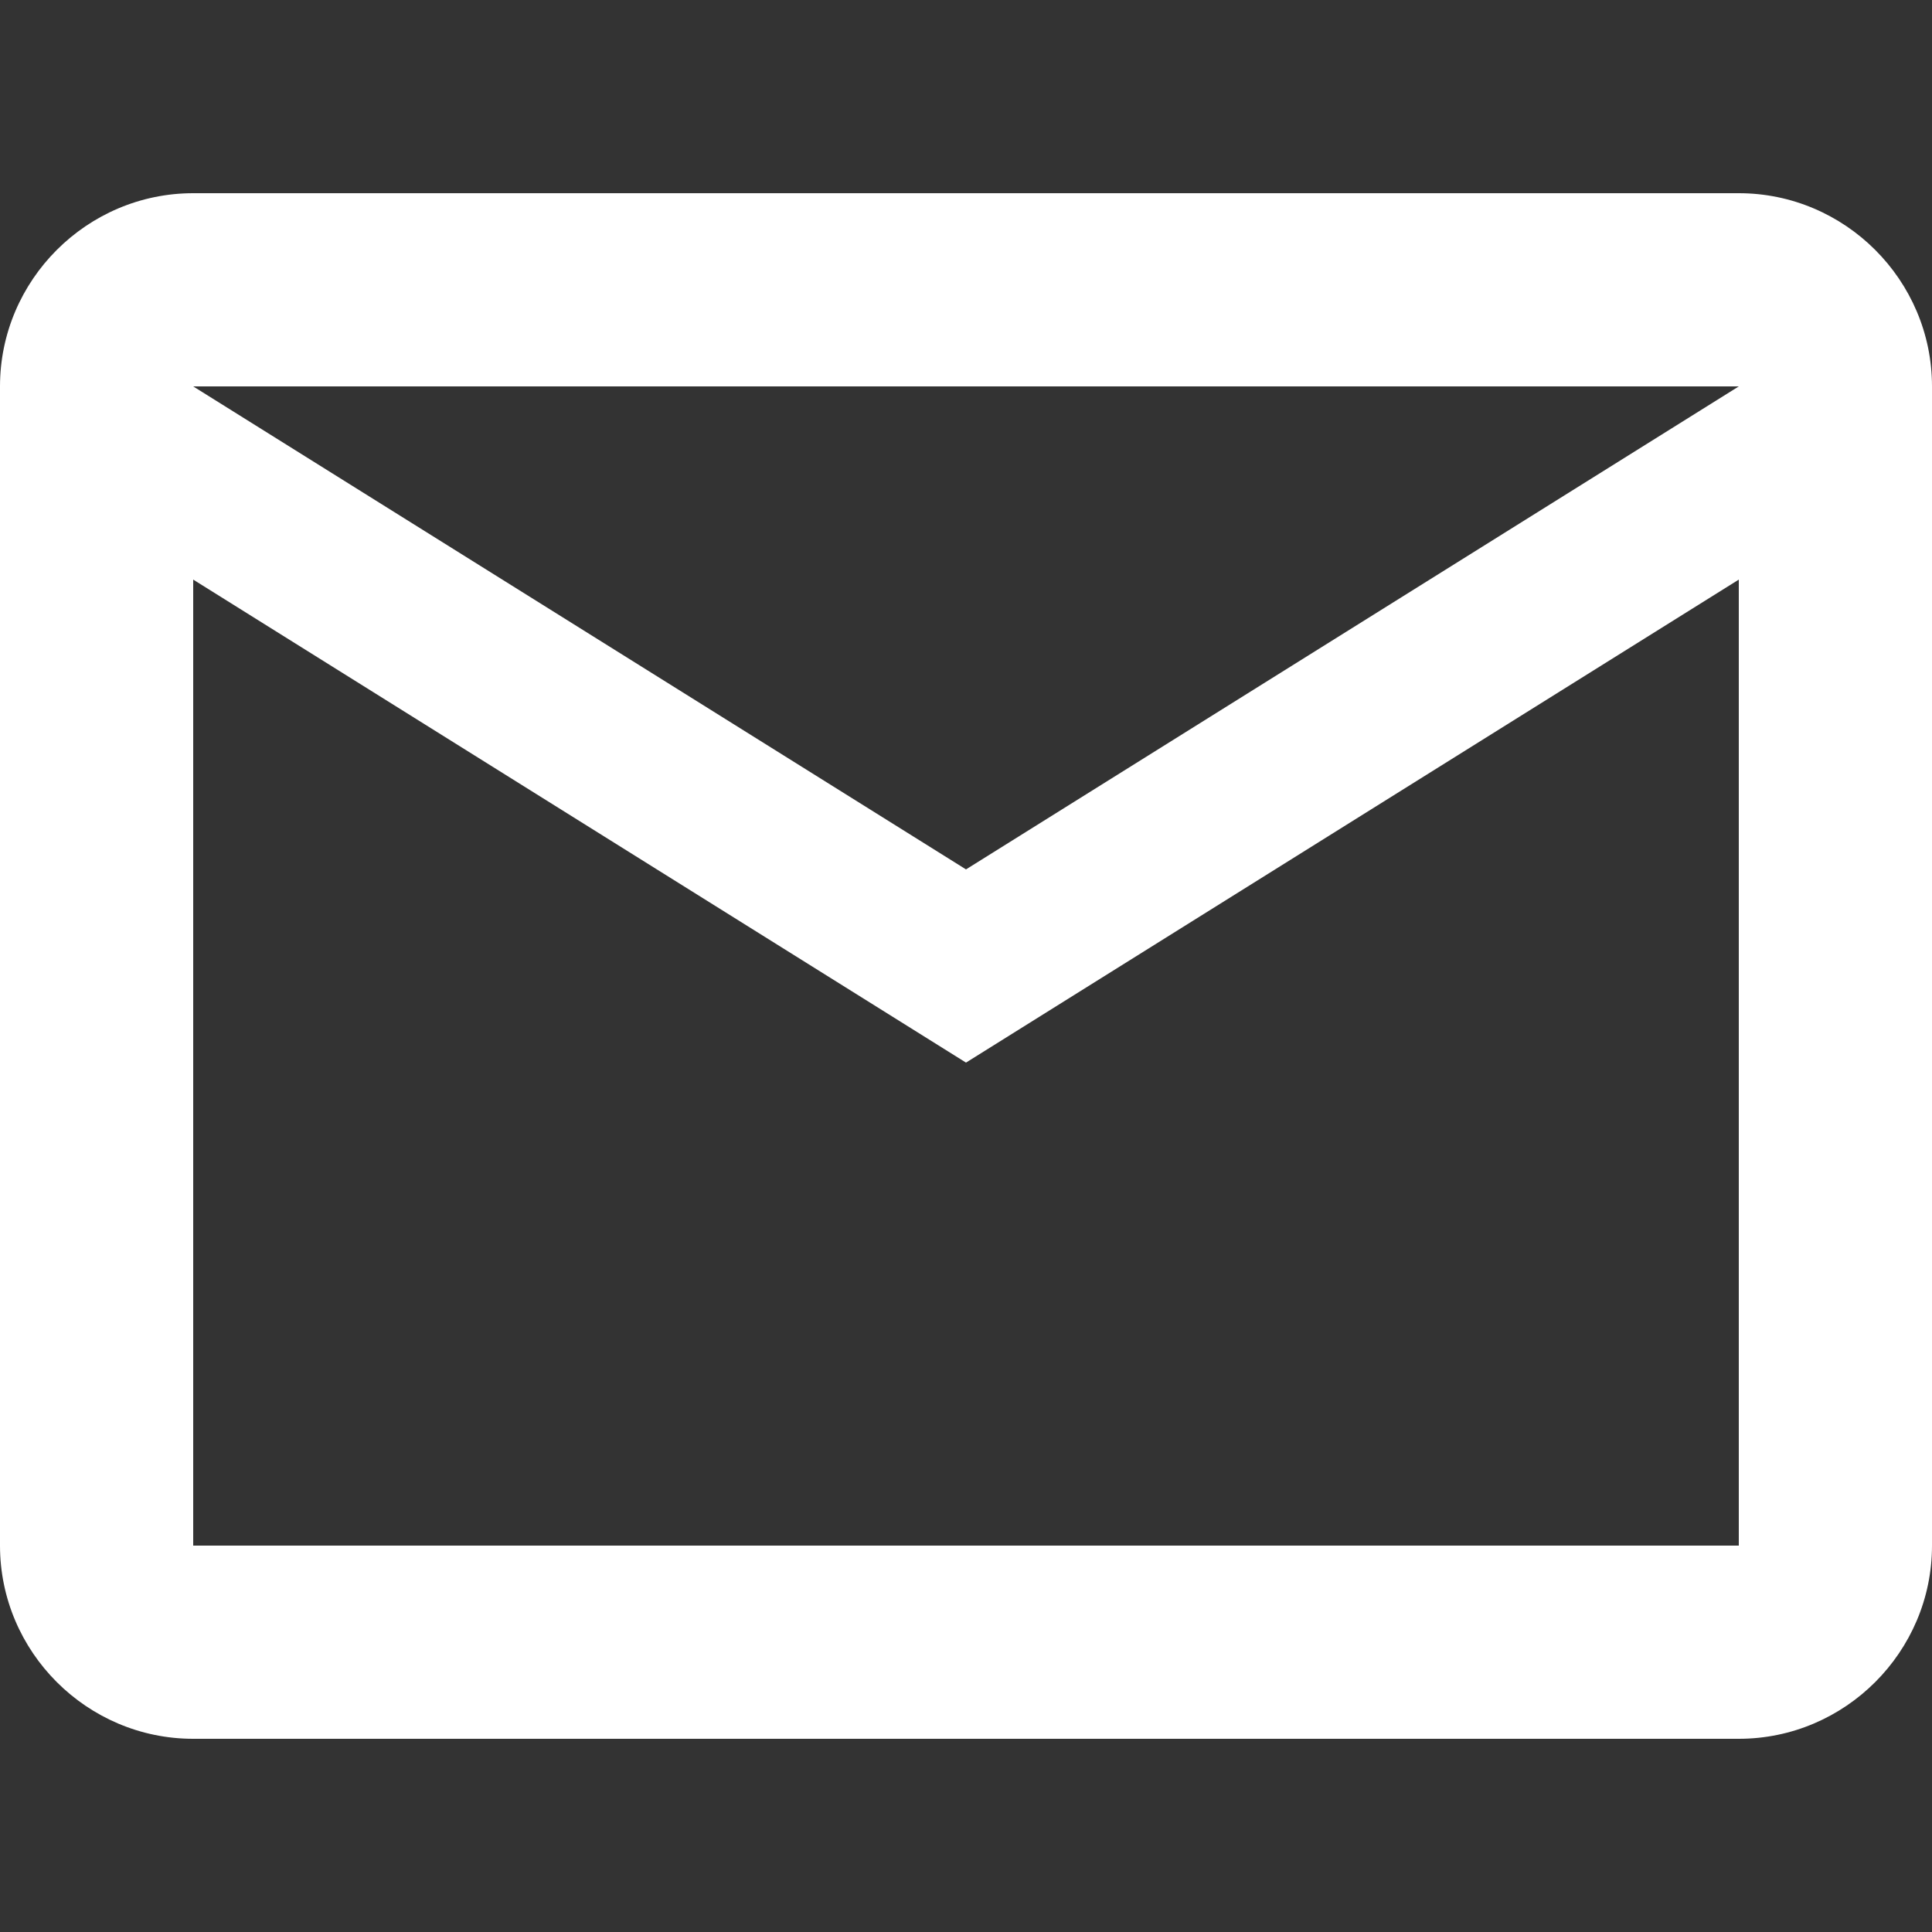 <?xml version="1.0" encoding="utf-8"?>
<!-- Generator: Adobe Illustrator 24.3.0, SVG Export Plug-In . SVG Version: 6.00 Build 0)  -->
<svg version="1.1" id="Layer_1" xmlns="http://www.w3.org/2000/svg" xmlns:xlink="http://www.w3.org/1999/xlink" x="0px" y="0px"
	 viewBox="0 0 60 60" style="enable-background:new 0 0 60 60;" xml:space="preserve">
<rect x="0" y="0" width="60" height="60" fill="#333333" stroke="none"/>
<style type="text/css">
	.st0{display:none;}
	.st1{display:inline;}
	.st2{display:inline;fill:#FFFFFF;}
	.st3{fill:#FFFFFF;}
</style>
<g class="st0">
	<rect x="-1.1" y="-1.1" class="st1" width="62.1" height="62.1"/>
</g>
<g class="st0">
	<path id="HitHub_8_" class="st2" d="M30,7.3C17.2,7.4,6.8,17.8,6.8,30.7c0,10,6.4,18.8,15.8,21.9c1.2,0.2,1.5-0.5,1.5-1.2v-3.9
		c-6.4,1.4-7.8-3.1-7.8-3.1c-1.1-2.7-2.6-3.4-2.6-3.4c-2.1-1.4,0.2-1.4,0.2-1.4c2.3,0.2,3.5,2.4,3.5,2.4c2,3.5,5.4,2.5,6.7,1.9
		c0.1-1.2,0.6-2.3,1.5-3.1c-5.1-0.6-10.5-2.6-10.5-11.4c0-2.3,0.8-4.6,2.4-6.3c-0.7-2-0.6-4.2,0.2-6.1c0,0,1.9-0.6,6.4,2.4
		c3.8-1,7.8-1,11.6,0c4.4-3,6.4-2.4,6.4-2.4c0.9,1.9,0.9,4.1,0.2,6.1c1.6,1.7,2.4,4,2.4,6.3c0,8.9-5.4,10.8-10.6,11.4
		c0.8,0.7,1.6,2.1,1.6,4.3v6.4c0,0.6,0.4,1.4,1.6,1.2C49.5,48.5,56,35.3,51.9,23.2C48.8,13.7,39.9,7.4,30,7.3"/>
	<path id="Instagram_8_" class="st2" d="M20.3,6.8h19.5c7.4,0,13.4,6,13.4,13.4v19.5c0,7.4-6,13.4-13.4,13.4H20.3
		c-7.4,0-13.4-6-13.4-13.4V20.3C6.8,12.9,12.9,6.8,20.3,6.8C20.3,6.8,20.3,6.8,20.3,6.8 M19.8,11.5c-4.6,0-8.3,3.7-8.3,8.3v20.4
		c0,4.6,3.7,8.3,8.3,8.3c0,0,0,0,0,0h20.4c4.6,0,8.3-3.7,8.3-8.3V19.8c0-4.6-3.7-8.3-8.3-8.3c0,0,0,0,0,0H19.8 M42.2,14.9
		c1.6,0,2.9,1.3,2.9,2.9c0,1.6-1.3,2.9-2.9,2.9c-1.6,0-2.9-1.3-2.9-2.9C39.3,16.2,40.6,14.9,42.2,14.9 M30,18.4
		c6.4,0,11.6,5.2,11.6,11.6S36.4,41.6,30,41.6S18.4,36.4,18.4,30l0,0C18.4,23.6,23.6,18.4,30,18.4 M30,23.1c-3.8,0-6.9,3.1-6.9,6.9
		s3.1,6.9,6.9,6.9s6.9-3.1,6.9-6.9S33.8,23.1,30,23.1L30,23.1"/>
	<path id="LinkedIn_8_" class="st2" d="M46.4,8.9c2.6,0,4.7,2.1,4.7,4.7l0,0v32.9c0,2.6-2.1,4.7-4.7,4.7c0,0,0,0,0,0H13.6
		c-2.6,0-4.7-2.1-4.7-4.7l0,0V13.6c0-2.6,2.1-4.7,4.7-4.7L46.4,8.9 M45.3,45.3V32.8c0-4.2-3.4-7.7-7.7-7.7c-2.2,0.1-4.2,1.2-5.5,3.1
		v-2.6h-6.6v19.7h6.6V33.7c0-1.8,1.5-3.3,3.3-3.3c1.8,0,3.3,1.5,3.3,3.3c0,0,0,0,0,0v11.6L45.3,45.3 M18,21.9c2.2,0,4-1.8,3.9-4
		c0-2.2-1.8-4-4-3.9s-4,1.8-3.9,4c0,0,0,0,0,0C14,20.2,15.8,21.9,18,21.9C18,21.9,18,21.9,18,21.9 M21.2,25.6h-6.5v19.7h6.5
		L21.2,25.6z"/>
	<path id="Twitter_8_" class="st2" d="M54.2,15c-1.8,0.8-3.7,1.3-5.7,1.6c2.1-1.2,3.6-3.2,4.3-5.5c-1.9,1.2-4.1,2-6.3,2.4
		c-1.9-2-4.5-3.2-7.3-3.1c-5.5,0-9.9,4.5-9.9,9.9c0,0.8,0.1,1.5,0.3,2.3c-8-0.4-15.4-4.2-20.4-10.3c-2.6,4.5-1.3,10.3,3.1,13.2
		c-1.6,0-3.1-0.4-4.5-1.2v0.1c0,4.7,3.3,8.8,7.9,9.7c-1.5,0.4-3,0.5-4.5,0.2c1.3,4,5,6.8,9.2,6.9c-3.5,2.8-7.8,4.3-12.3,4.2
		c-0.8,0-1.6,0-2.4-0.1c4.5,2.9,9.8,4.5,15.2,4.5c18.2,0,28.2-15.1,28.2-28.2c0-0.4,0-0.9,0-1.3C51.2,18.7,52.8,17,54.2,15"/>
	<path id="Behance_8_" class="st2" d="M47.5,31.2c0-1.3-0.5-2.4-1.4-3.3c-0.9-0.8-2-1.2-3.2-1.1c-1.2-0.1-2.4,0.4-3.2,1.2
		c-0.8,0.9-1.3,2-1.4,3.2 M53,30.6c0.2,1.4,0.2,2.8,0.2,4.1H38.1c0.1,2.1,0.8,3.6,2.2,4.4c0.9,0.6,1.9,0.8,3,0.8
		c1.1,0.1,2.1-0.3,2.9-1c0.5-0.4,0.9-0.9,1.2-1.5h5.5c-0.2,1.5-1,2.8-2,3.8c-1.8,2.1-4.4,3-7.7,3c-2.7,0-5.3-0.9-7.3-2.6
		c-2-1.7-3.1-4.5-3.1-8.4c0-3.6,1-6.4,2.9-8.3c1.9-2,4.6-3,7.4-2.9c1.7,0,3.3,0.3,4.8,1c1.5,0.7,2.7,1.7,3.6,3.1
		C52.2,27.6,52.7,29.1,53,30.6 M24.4,35.4c0.1-1.3-0.6-2.6-1.8-3.1c-0.9-0.3-1.9-0.5-2.9-0.5h-6.2v7.8h6.1c1,0.1,2-0.1,2.9-0.5
		C23.8,38.4,24.4,37.2,24.4,35.4 M13.5,26.9h6.1c1.1,0.1,2.1-0.2,3.1-0.7c0.8-0.5,1.2-1.3,1.2-2.6c0.1-1.1-0.5-2.2-1.5-2.7
		c-1.1-0.3-2.3-0.5-3.4-0.4h-5.4 M29.3,31.5c0.8,1.3,1.2,2.8,1.1,4.3c0,1.6-0.4,3.3-1.3,4.7c-1.1,2-3.1,3.3-5.3,3.8
		c-1.3,0.3-2.7,0.4-4.1,0.4h-13V15.4h13.9c3.5,0.1,6,1.1,7.5,3.1c0.9,1.3,1.4,2.9,1.3,4.5c0.1,1.5-0.4,3.1-1.3,4.3
		c-0.6,0.7-1.4,1.3-2.2,1.7C27.4,29.4,28.5,30.3,29.3,31.5 M48.7,19.6H37.1v-2.9h11.6L48.7,19.6z"/>
	<path id="Dribbble_8_" class="st2" d="M40.2,44.9c-1-4.4-2.1-8.5-3.3-12.2c1.2-0.2,2.4-0.3,3.7-0.3h0c2.4,0,4.8,0.3,7.1,0.9
		C46.9,38,44.2,42.2,40.2,44.9 M30,48.1c-3.9,0-7.6-1.2-10.7-3.6c1.2-1.9,2.6-3.6,4.2-5.1c2.7-2.6,5.9-4.5,9.4-5.7
		c1.5,4.3,2.7,8.7,3.6,13.2C34.4,47.7,32.2,48.1,30,48.1 M11.9,30v-0.3c0.5,0,1.2,0,2,0h0c5.5,0,11.1-0.8,16.4-2.3
		c0.3,0.8,0.7,1.6,1,2.4c-3.8,1.3-7.2,3.3-10.2,6c-1.9,1.7-3.5,3.7-5,5.8C13.4,38.4,11.9,34.2,11.9,30 M22,13.8
		c2.5,3,4.7,6.3,6.5,9.8c-4.6,1.3-9.4,2-14.3,2h-0.3c-0.6,0-1,0-1.4,0C13.8,20.5,17.2,16.1,22,13.8 M30,11.9c4.1,0,8.1,1.4,11.3,4
		c-2.4,2.8-5.5,5-8.9,6.3c-1.8-3.5-3.9-6.8-6.2-9.9C27.4,12.1,28.7,11.9,30,11.9 M44.2,18.8c2.3,3,3.7,6.6,3.8,10.3
		c-2.4-0.5-4.9-0.8-7.4-0.8h0c-1.8,0-3.5,0.1-5.2,0.4c-0.4-1-0.8-1.9-1.2-2.8C38,24.4,41.4,21.9,44.2,18.8 M30,6.8
		C17.2,6.8,6.8,17.2,6.8,30c0,12.8,10.4,23.2,23.2,23.2S53.2,42.8,53.2,30C53.2,17.2,42.8,6.8,30,6.8"/>
	<g id="Website_8_" class="st1">
		<g>
			<path class="st3" d="M41.8,52.7H18.2c-6,0-10.9-5-10.9-10.9V18.2c0-6,5-10.9,10.9-10.9h23.6c6,0,10.9,5,10.9,10.9v23.6
				C52.7,47.8,47.8,52.7,41.8,52.7z M18.2,10.8c-4.1,0-7.4,3.3-7.4,7.4v23.6c0,4.1,3.3,7.4,7.4,7.4h23.6c4.1,0,7.4-3.3,7.4-7.4V18.2
				c0-4.1-3.3-7.4-7.4-7.4H18.2z"/>
		</g>
		<g>
			<path class="st3" d="M15.1,22.6h6.8c1.6,0,3,0.3,4.3,1c1.3,0.6,2.3,1.4,2.8,2.6c0.7,1,1,2.4,1,3.8s-0.3,2.8-1,4
				c-0.7,1.1-1.7,2-2.8,2.6c-1.3,0.6-2.7,1-4.3,1h-6.8V22.6z M21.6,34.5c1.4,0,2.7-0.4,3.6-1.3c0.9-0.9,1.3-2,1.3-3.4
				s-0.4-2.6-1.3-3.4c-0.9-0.9-2.1-1.3-3.6-1.3h-3.1v9.2h3.1V34.5z"/>
			<path class="st3" d="M39.1,32.1v5.3h-3.4v-5.3L30,22.6h3.7l4,6.7l4-6.7h3.4L39.1,32.1z"/>
		</g>
	</g>
	<path id="Mail_8_" class="st2" d="M49.7,18.2c0-2.2-1.8-3.9-3.9-3.9H14.3c-2.2,0-3.9,1.8-3.9,3.9v23.6c0,2.2,1.8,3.9,3.9,3.9h31.5
		c2.2,0,3.9-1.8,3.9-3.9V18.2z M45.7,18.2L30,28l-15.7-9.8H45.7z M45.7,41.8H14.3V22.1L30,32l15.7-9.8V41.8z"/>
</g>
<path id="Mail" class="st3" d="M60,12c0-3.3-2.7-6-6-6H6c-3.3,0-6,2.7-6,6v36c0,3.3,2.7,6,6,6h48c3.3,0,6-2.7,6-6V12z M54,12L30,27
	L6,12H54z M54,48H6V18l24,15l24-15V48z"/>
</svg>
